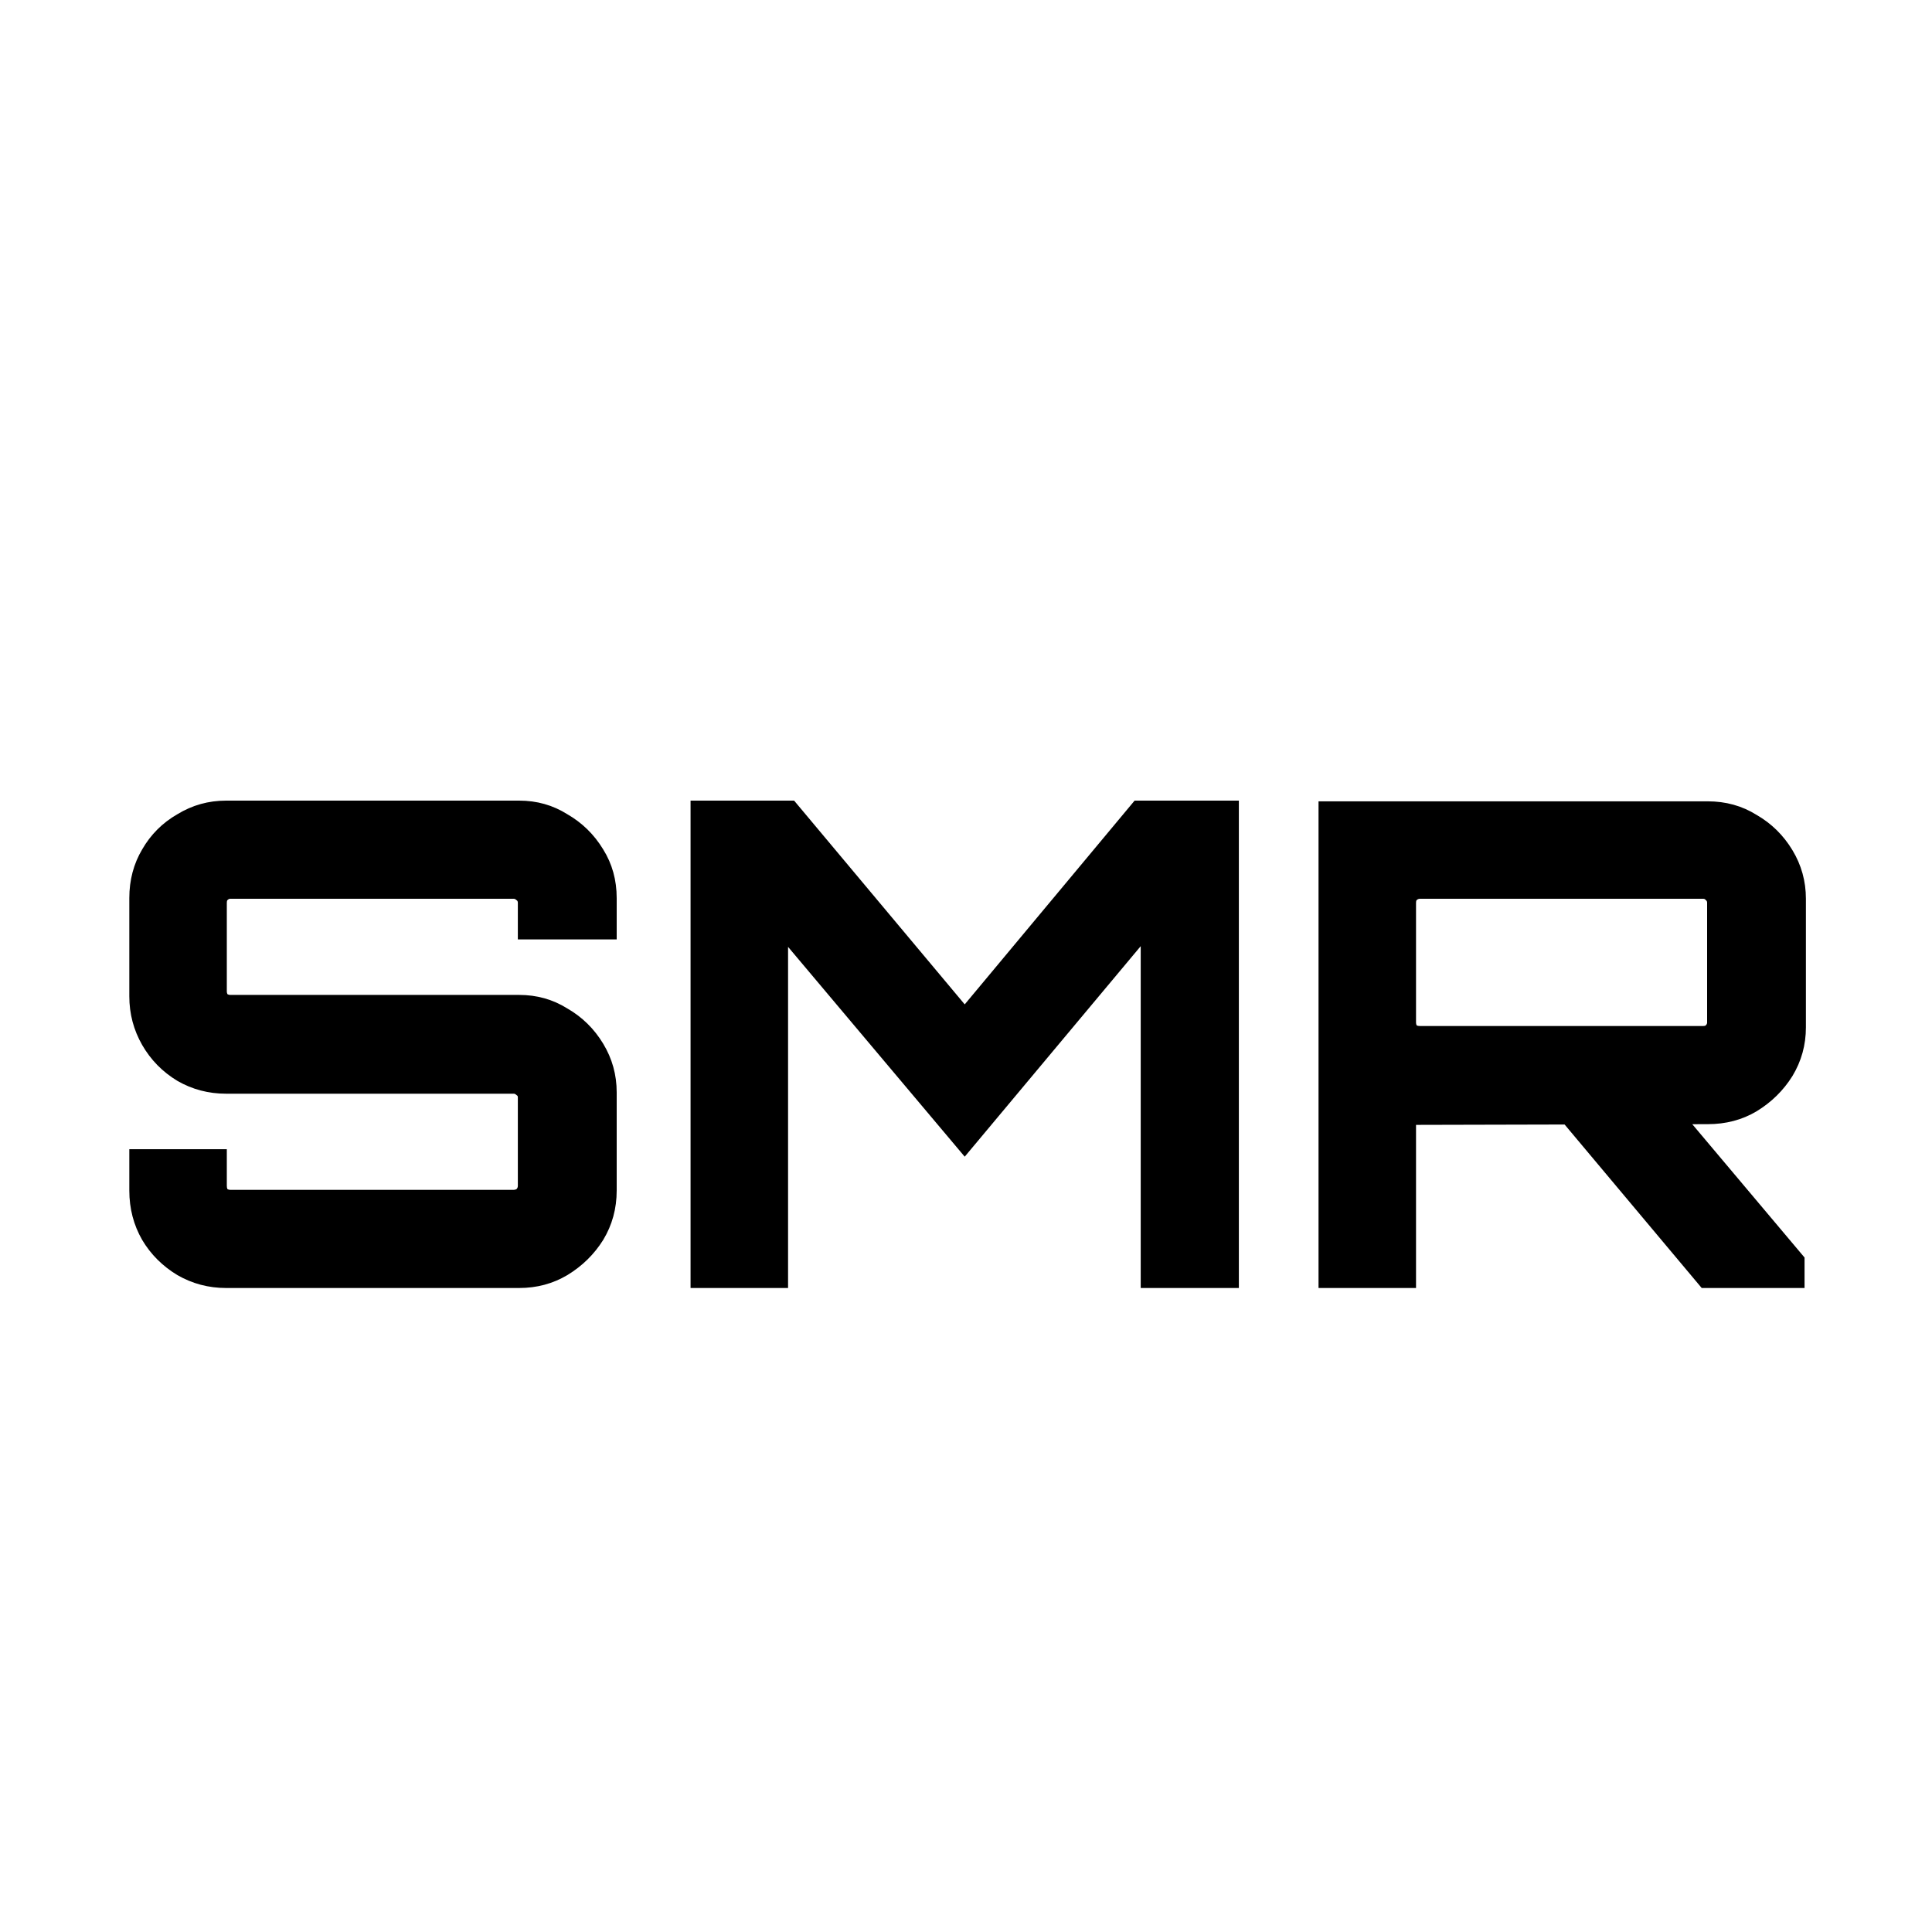 <svg width="30" height="30" viewBox="0 0 30 30" fill="none" xmlns="http://www.w3.org/2000/svg">
<path d="M3.511 20C3.238 20 2.986 19.933 2.755 19.8C2.523 19.66 2.341 19.478 2.208 19.254C2.075 19.023 2.008 18.767 2.008 18.486V17.845H3.522V18.413C3.522 18.434 3.525 18.451 3.532 18.465C3.546 18.472 3.56 18.476 3.574 18.476H7.978C7.992 18.476 8.006 18.472 8.02 18.465C8.034 18.451 8.041 18.434 8.041 18.413V17.036C8.041 17.022 8.034 17.011 8.02 17.004C8.006 16.99 7.992 16.983 7.978 16.983H3.511C3.238 16.983 2.986 16.917 2.755 16.784C2.523 16.644 2.341 16.458 2.208 16.227C2.075 15.995 2.008 15.743 2.008 15.47V13.946C2.008 13.665 2.075 13.413 2.208 13.189C2.341 12.958 2.523 12.776 2.755 12.643C2.986 12.502 3.238 12.432 3.511 12.432H8.062C8.336 12.432 8.585 12.502 8.809 12.643C9.04 12.776 9.226 12.958 9.366 13.189C9.506 13.413 9.576 13.665 9.576 13.946V14.587H8.041V14.019C8.041 13.998 8.034 13.984 8.02 13.977C8.006 13.963 7.992 13.956 7.978 13.956H3.574C3.56 13.956 3.546 13.963 3.532 13.977C3.525 13.984 3.522 13.998 3.522 14.019V15.396C3.522 15.41 3.525 15.424 3.532 15.438C3.546 15.445 3.56 15.449 3.574 15.449H8.062C8.336 15.449 8.585 15.519 8.809 15.659C9.04 15.792 9.226 15.974 9.366 16.206C9.506 16.437 9.576 16.689 9.576 16.962V18.486C9.576 18.767 9.506 19.023 9.366 19.254C9.226 19.478 9.04 19.66 8.809 19.8C8.585 19.933 8.336 20 8.062 20H3.511ZM10.723 20V12.432H12.331L14.98 15.596L17.618 12.432H19.237V20H17.713V14.692L14.98 17.961L12.237 14.703V20H10.723ZM26.424 20L24.185 17.33H26.171L28.021 19.527V20H26.424ZM20.474 20V12.443H26.518C26.798 12.443 27.051 12.513 27.275 12.653C27.506 12.786 27.692 12.968 27.832 13.2C27.972 13.431 28.042 13.683 28.042 13.956V15.953C28.042 16.227 27.972 16.479 27.832 16.71C27.692 16.934 27.506 17.116 27.275 17.257C27.051 17.39 26.798 17.456 26.518 17.456L21.988 17.467V20H20.474ZM22.051 15.932H26.445C26.466 15.932 26.48 15.929 26.487 15.922C26.501 15.908 26.508 15.894 26.508 15.88V14.019C26.508 13.998 26.501 13.984 26.487 13.977C26.48 13.963 26.466 13.956 26.445 13.956H22.051C22.03 13.956 22.012 13.963 21.998 13.977C21.991 13.984 21.988 13.998 21.988 14.019V15.88C21.988 15.894 21.991 15.908 21.998 15.922C22.012 15.929 22.03 15.932 22.051 15.932Z" fill="black"/>
</svg>
